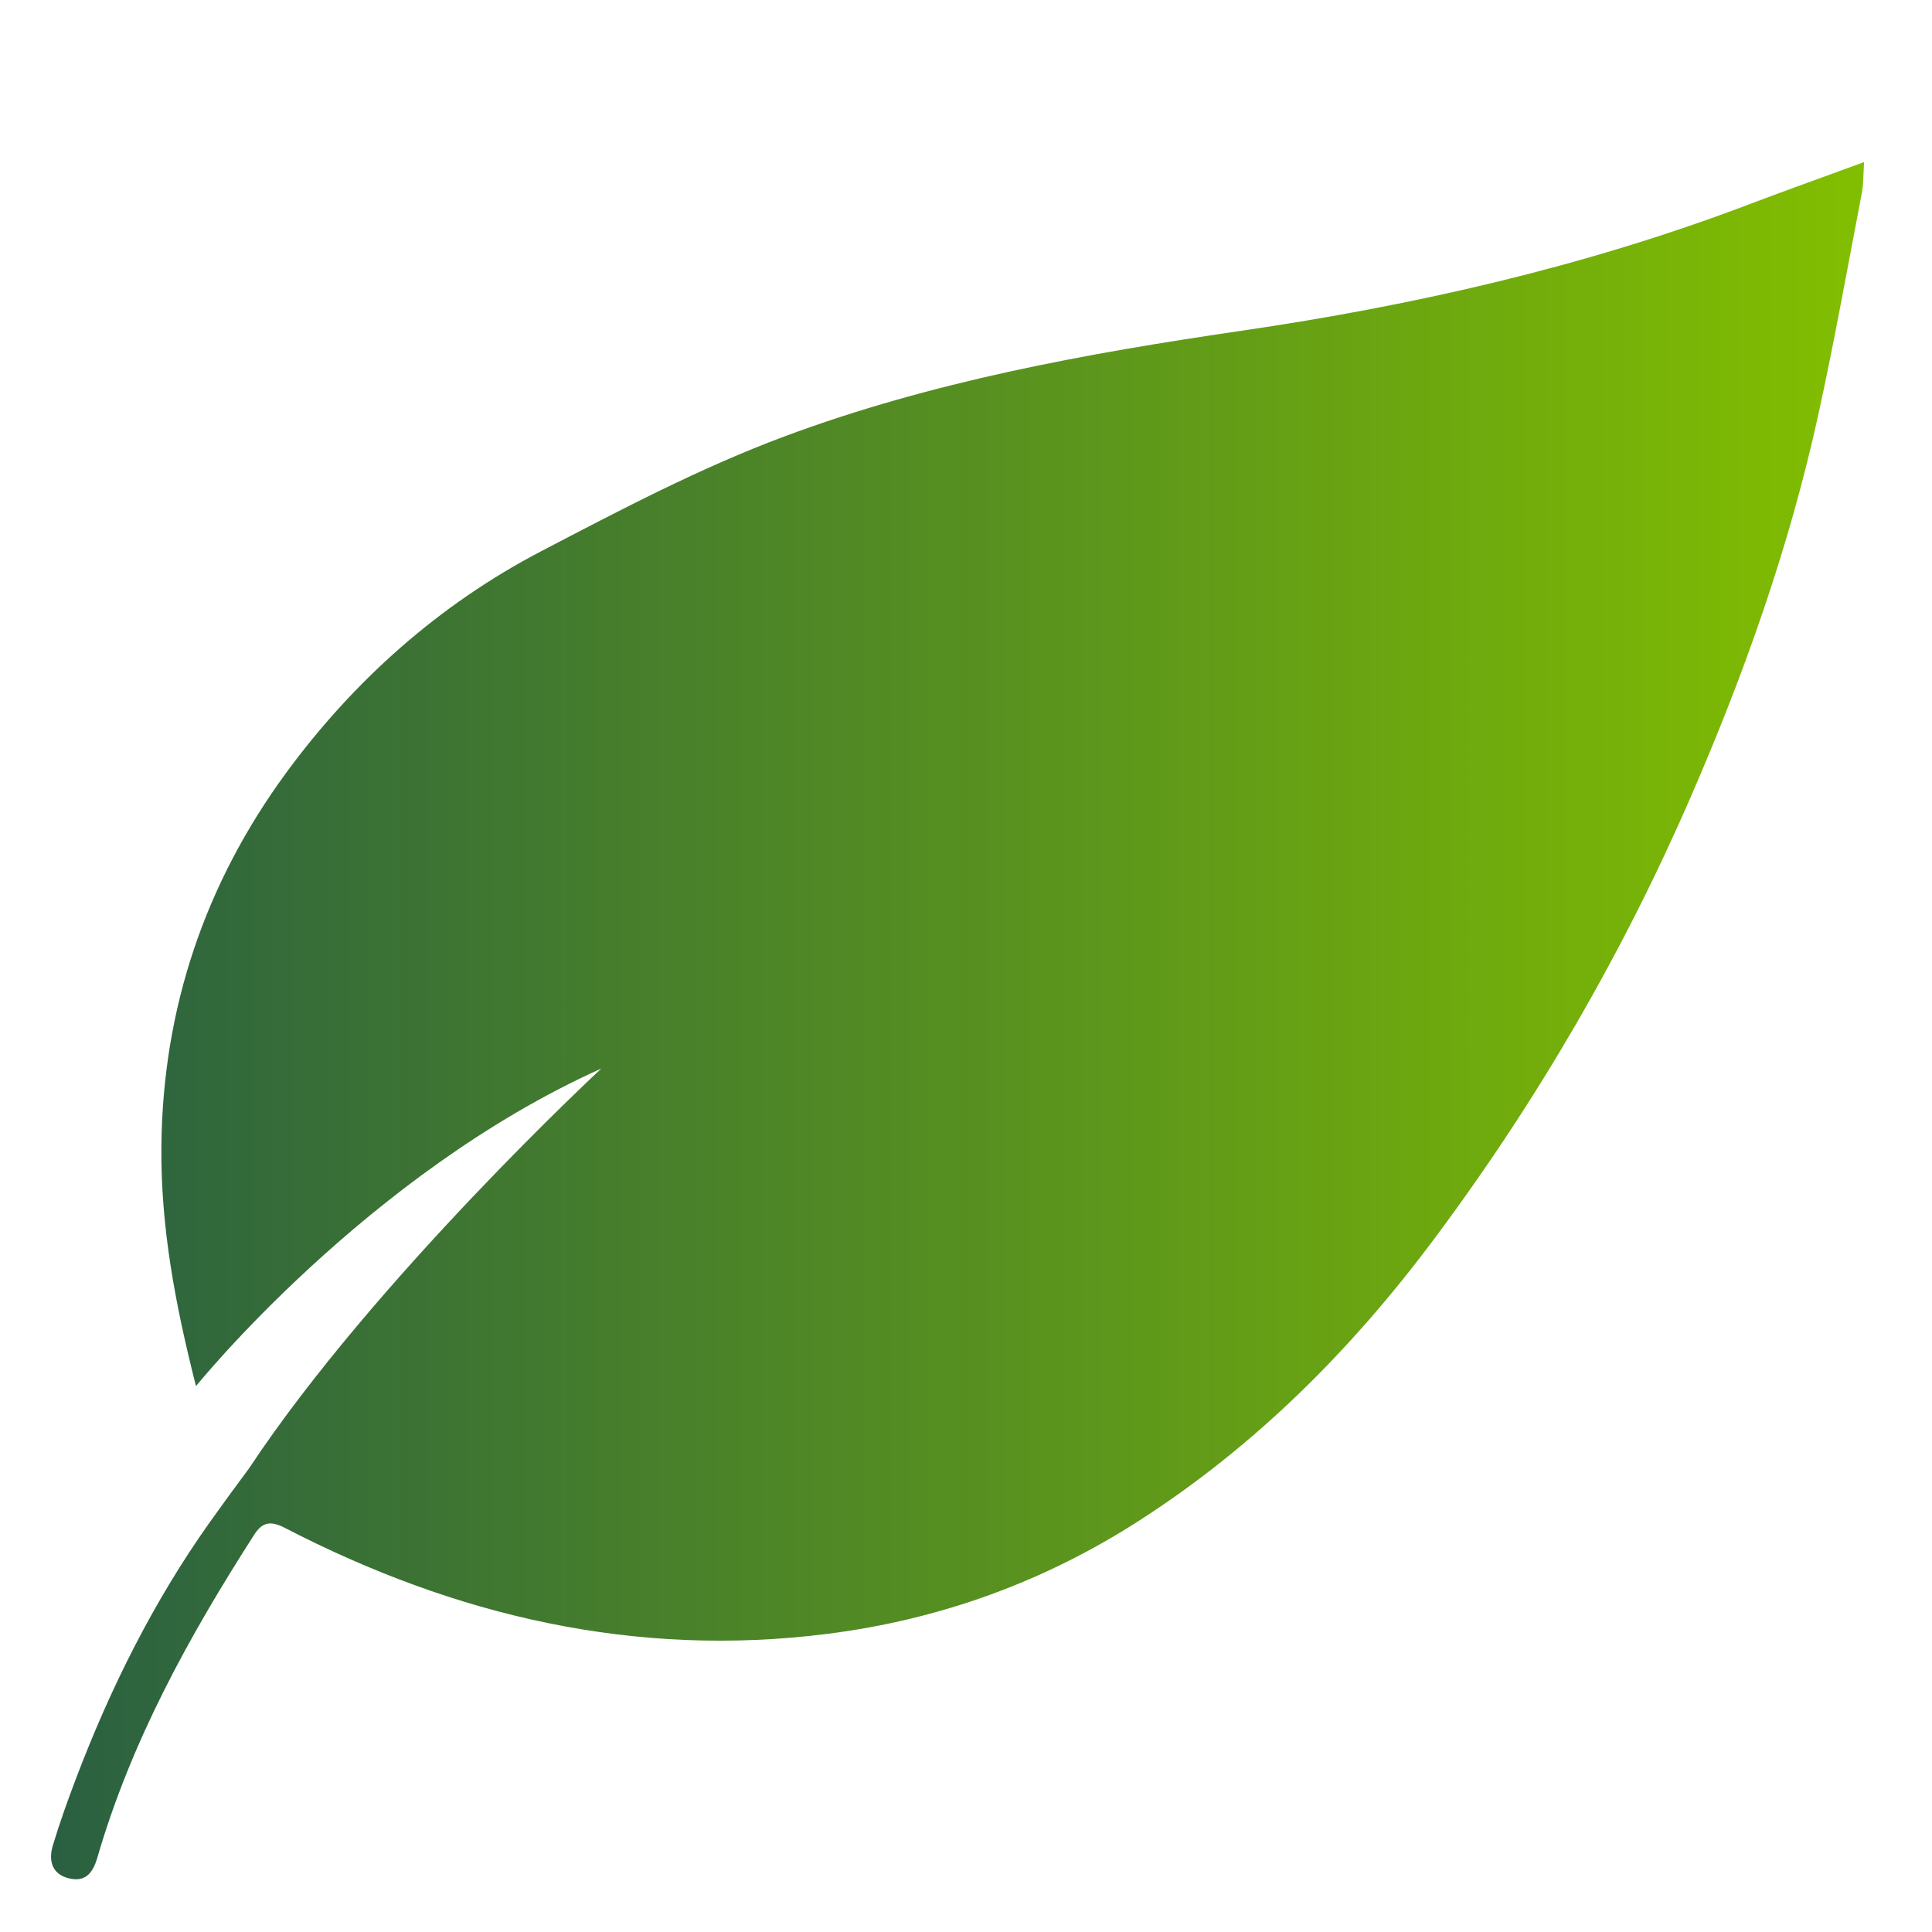 <?xml version="1.0" encoding="UTF-8"?>
<svg xmlns="http://www.w3.org/2000/svg" xmlns:xlink="http://www.w3.org/1999/xlink" id="Ebene_1" viewBox="0 0 512 512">
  <defs>
    <style>.cls-1{fill:url(#Unbenannter_Verlauf_31);stroke-width:0px;}</style>
    <linearGradient id="Unbenannter_Verlauf_31" x1="13.53" y1="270.5" x2="494" y2="270.5" gradientUnits="userSpaceOnUse">
      <stop offset="0" stop-color="#2a6041"></stop>
      <stop offset="1" stop-color="#82be00"></stop>
    </linearGradient>
  </defs>
  <path class="cls-1" d="m463.09,54.32c-43.43,16.43-88.43,26.66-134.25,33.36-41.13,6.01-82.01,13.46-120.99,27.99-22.18,8.27-43.37,19.42-64.41,30.4-27.08,14.13-49.69,34.31-67.6,58.73-21.37,29.14-32.73,62.3-33.07,98.99-.2,21.25,3.62,41.71,9.17,63.55,0,0,45.36-56.32,107.41-84.16,0,0-60.19,55.85-93.32,105.91-3.53,4.74-7.01,9.51-10.43,14.31-14.87,20.94-26.32,43.88-35.45,67.91-2.22,5.86-4.35,11.77-6.15,17.77-1.16,3.86-.33,7.53,4.16,8.67,4.35,1.1,6.41-1.23,7.64-5.46,8.96-30.86,24.29-58.66,41.53-85.52,1.95-3.04,3.97-4.04,8.12-1.89,45.2,23.41,92.93,34.58,143.96,28.09,29.75-3.78,57.42-13.83,82.62-30.07,30.7-19.78,56.03-45.11,77.92-74.41,27.35-36.6,50.07-75.76,68.22-117.53,14.13-32.52,25.97-65.94,33.61-100.65,4.32-19.62,7.83-39.43,11.63-59.16.45-2.33.36-4.76.6-8.2-11.07,4.06-21.03,7.61-30.91,11.35Z"></path>
</svg>
